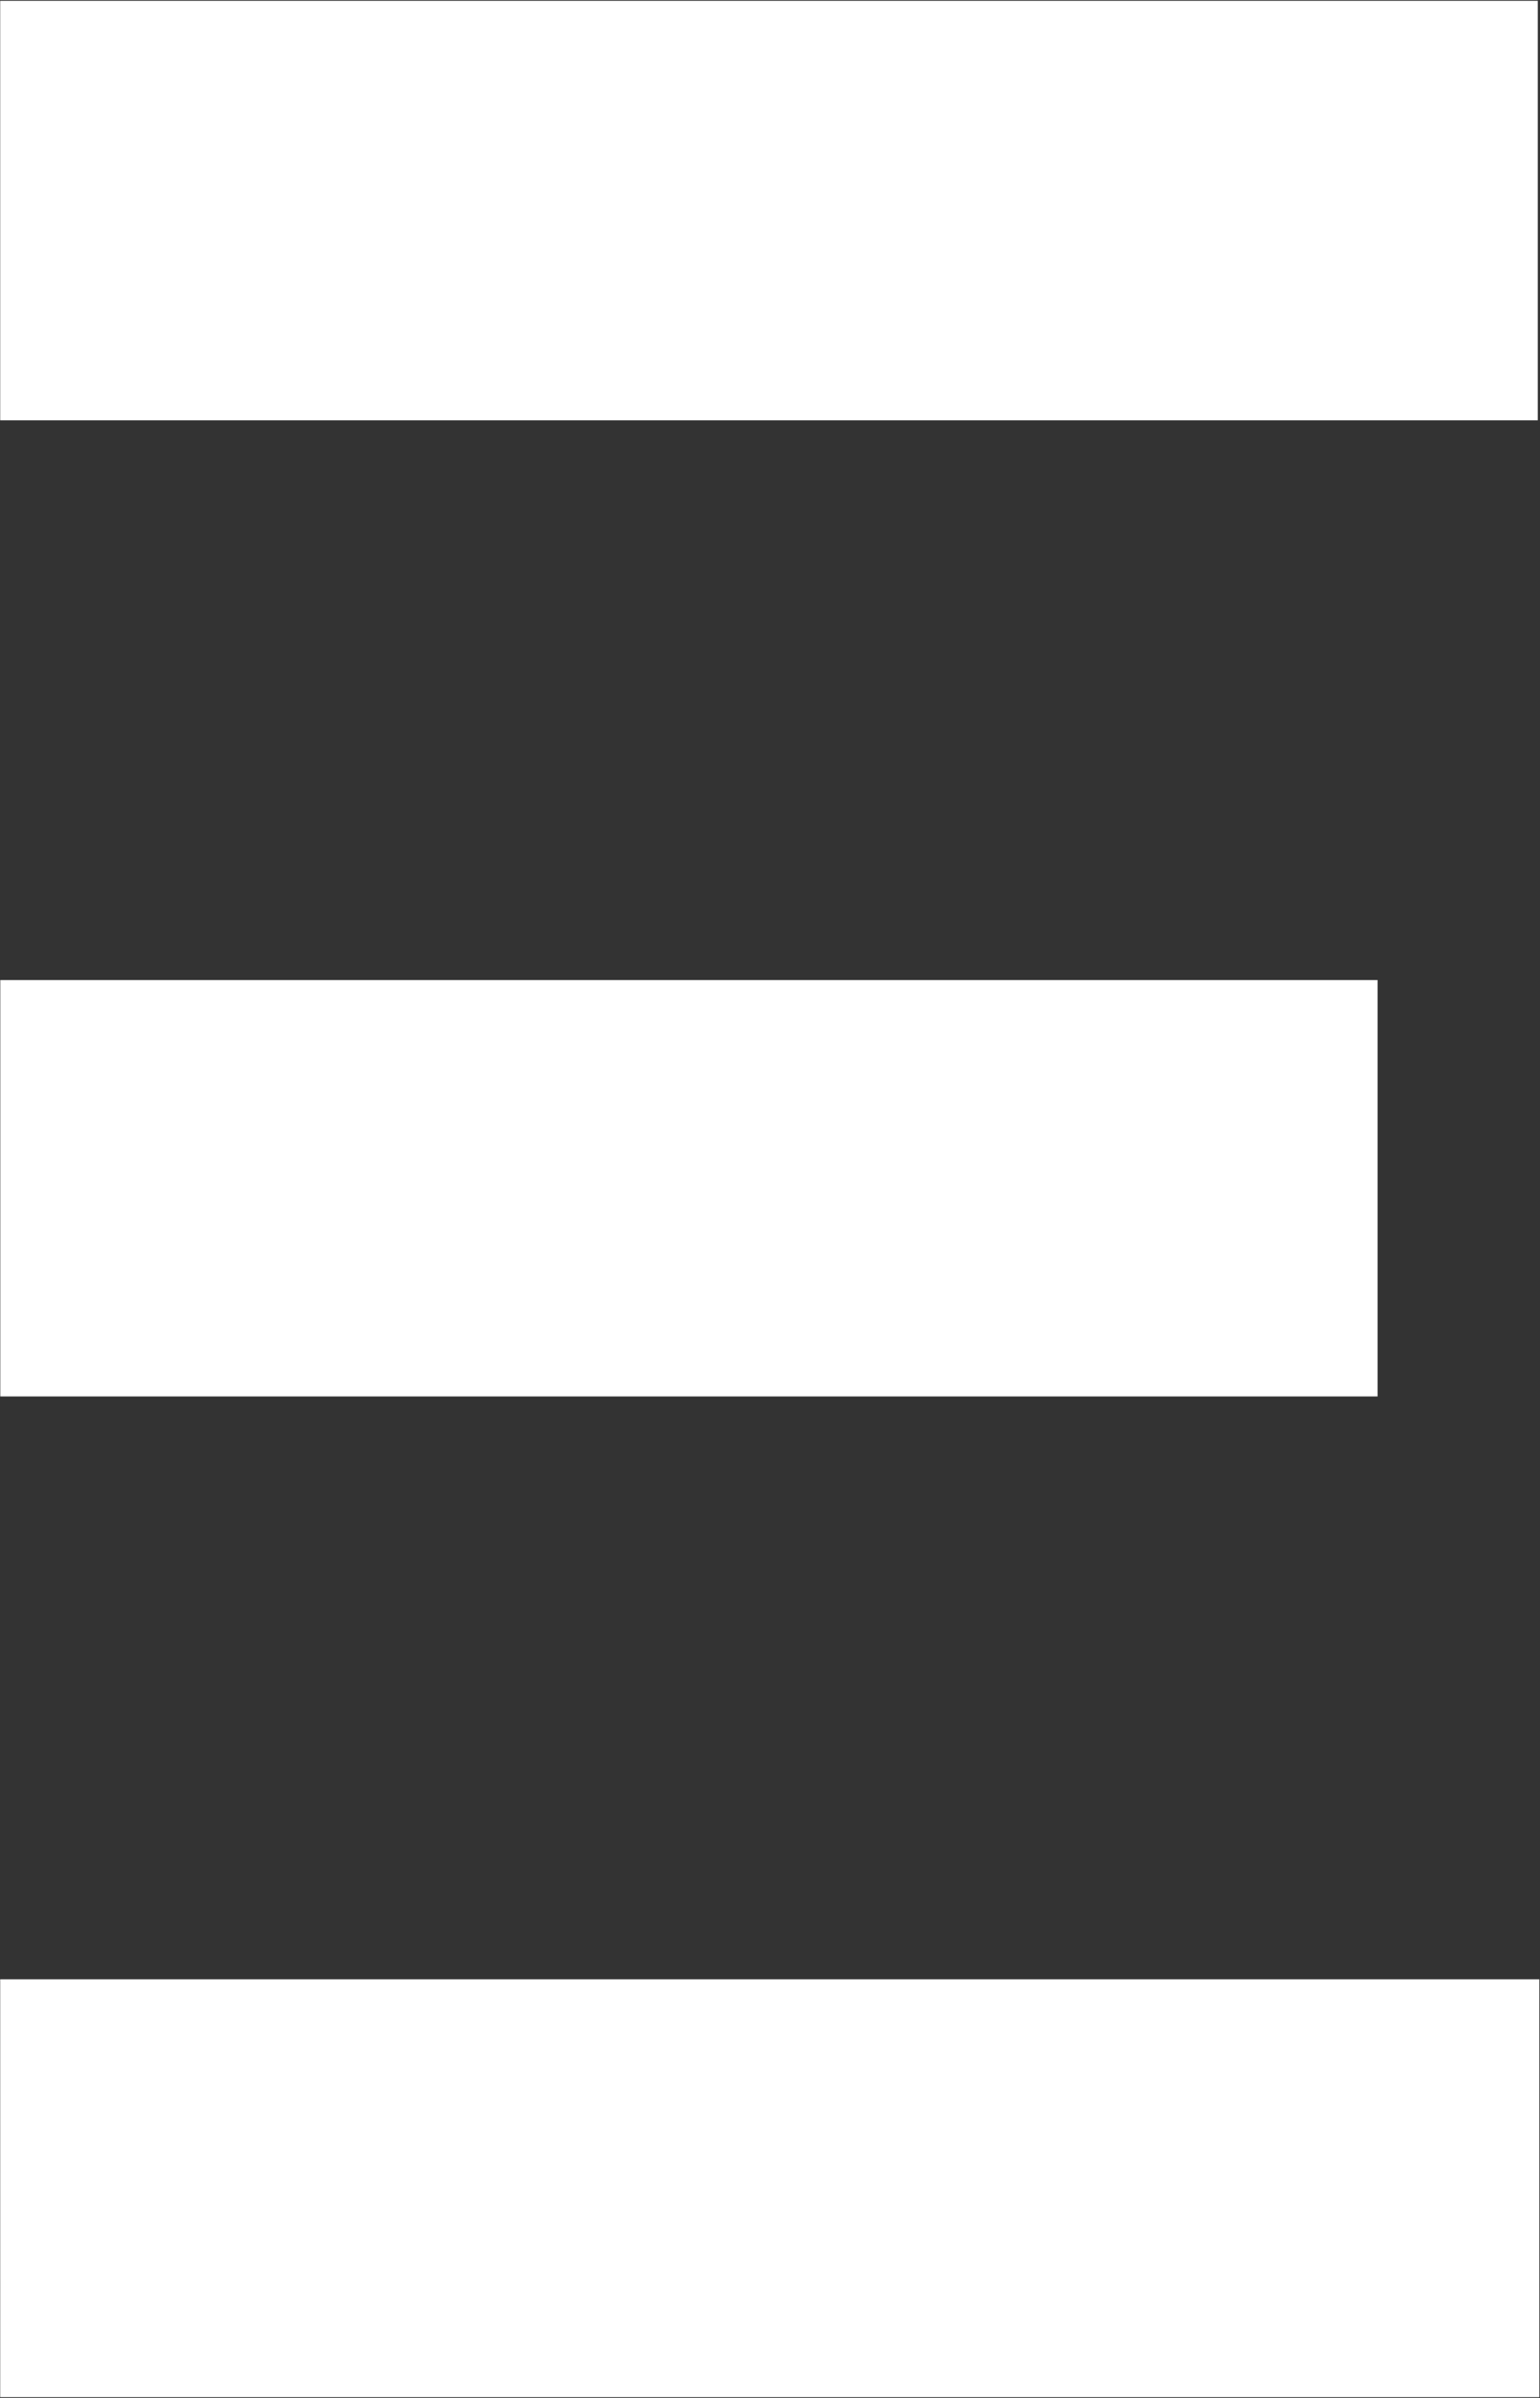<svg version="1.2" xmlns="http://www.w3.org/2000/svg" viewBox="0 0 1536 2390" width="1536" height="2390">
	<rect x="0" y="0" width="1536" height="2390" fill="#333333" stroke="none"/>
	<title>NBH</title>
	<style>
		.s0 { fill: #ffffff } 
	</style>
	<g id="Clip-Path">
		<g id="Layer">
			<path id="Layer" class="s0" d="m1533.8 0.8v418.1h-1533.6v-418.1zm-159.8 976v415h-1373.7v-415zm161.3 995.9v416.5h-1535.1v-416.5z"/>
		</g>
	</g>
</svg>